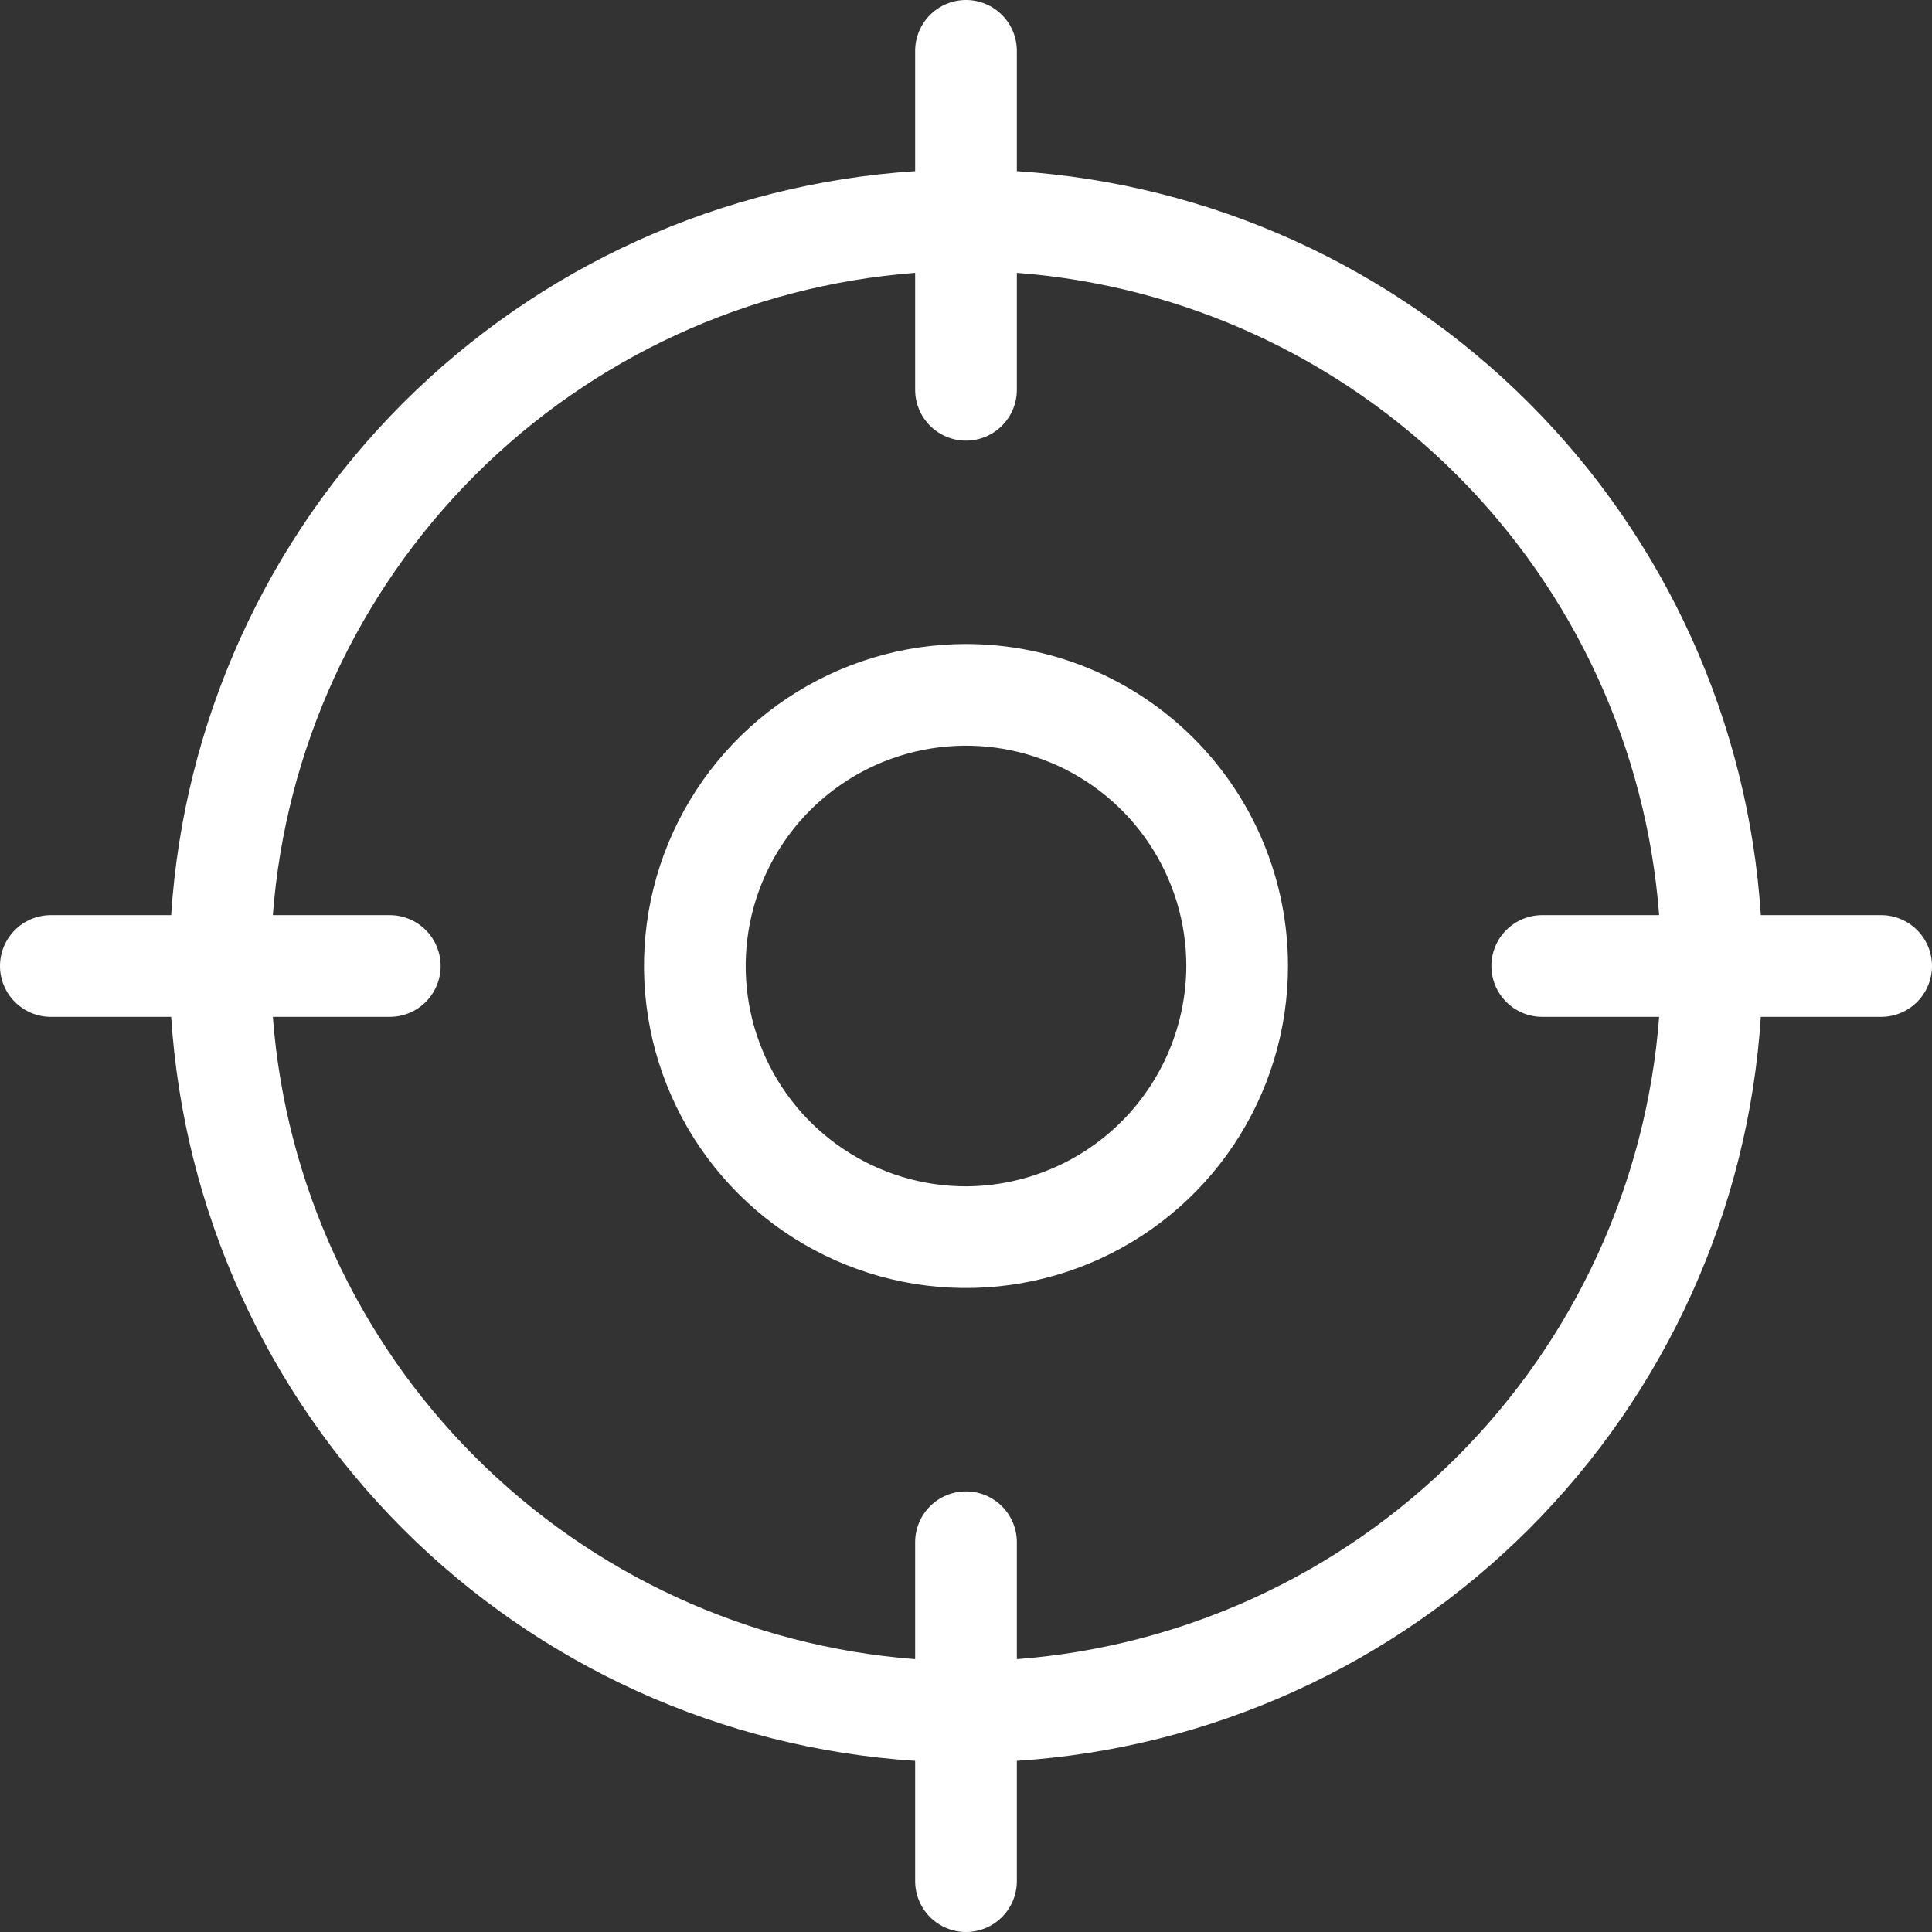 <?xml version="1.0" encoding="UTF-8"?> <svg xmlns="http://www.w3.org/2000/svg" width="107" height="107" viewBox="0 0 107 107" fill="none"><rect x="0" y="0" width="107" height="107" fill="#333333" stroke="none"/> <path d="M104.184 50.684H97.52C96.825 39.984 92.26 29.903 84.679 22.321C77.097 14.739 67.016 10.175 56.316 9.48V2.816C56.316 2.069 56.019 1.353 55.491 0.825C54.963 0.297 54.247 0 53.5 0C52.753 0 52.037 0.297 51.509 0.825C50.981 1.353 50.684 2.069 50.684 2.816V9.48C39.984 10.175 29.903 14.739 22.321 22.321C14.739 29.903 10.175 39.984 9.48 50.684H2.816C2.069 50.684 1.353 50.981 0.825 51.509C0.297 52.037 0 52.753 0 53.5C0 54.247 0.297 54.963 0.825 55.491C1.353 56.019 2.069 56.316 2.816 56.316H9.48C10.175 67.016 14.739 77.097 22.321 84.679C29.903 92.26 39.984 96.825 50.684 97.52V104.184C50.684 104.931 50.981 105.647 51.509 106.175C52.037 106.703 52.753 107 53.5 107C54.247 107 54.963 106.703 55.491 106.175C56.019 105.647 56.316 104.931 56.316 104.184V97.52C67.016 96.825 77.097 92.26 84.679 84.679C92.26 77.097 96.825 67.016 97.52 56.316H104.184C104.931 56.316 105.647 56.019 106.175 55.491C106.703 54.963 107 54.247 107 53.5C107 52.753 106.703 52.037 106.175 51.509C105.647 50.981 104.931 50.684 104.184 50.684ZM56.316 91.889V85.412C56.316 84.665 56.019 83.949 55.491 83.421C54.963 82.893 54.247 82.597 53.5 82.597C52.753 82.597 52.037 82.893 51.509 83.421C50.981 83.949 50.684 84.665 50.684 85.412V91.889C41.483 91.186 32.837 87.213 26.312 80.688C19.787 74.163 15.813 65.517 15.111 56.316H21.588C22.334 56.316 23.051 56.019 23.579 55.491C24.107 54.963 24.404 54.247 24.404 53.5C24.404 52.753 24.107 52.037 23.579 51.509C23.051 50.981 22.334 50.684 21.588 50.684H15.111C15.813 41.483 19.787 32.837 26.312 26.312C32.837 19.787 41.483 15.813 50.684 15.111V21.588C50.684 22.334 50.981 23.051 51.509 23.579C52.037 24.107 52.753 24.404 53.5 24.404C54.247 24.404 54.963 24.107 55.491 23.579C56.019 23.051 56.316 22.334 56.316 21.588V15.111C65.517 15.813 74.163 19.787 80.688 26.312C87.213 32.837 91.186 41.483 91.889 50.684H85.412C84.665 50.684 83.949 50.981 83.421 51.509C82.893 52.037 82.597 52.753 82.597 53.5C82.597 54.247 82.893 54.963 83.421 55.491C83.949 56.019 84.665 56.316 85.412 56.316H91.889C91.186 65.517 87.213 74.163 80.688 80.688C74.163 87.213 65.517 91.186 56.316 91.889ZM53.5 35.667C49.973 35.667 46.525 36.713 43.592 38.672C40.66 40.632 38.374 43.417 37.024 46.675C35.674 49.934 35.321 53.52 36.009 56.979C36.697 60.438 38.396 63.616 40.89 66.11C43.384 68.604 46.562 70.303 50.021 70.991C53.48 71.679 57.066 71.326 60.325 69.976C63.583 68.626 66.368 66.34 68.328 63.408C70.287 60.475 71.333 57.027 71.333 53.5C71.333 48.77 69.454 44.234 66.11 40.89C62.766 37.545 58.23 35.667 53.5 35.667ZM53.5 65.702C51.087 65.702 48.728 64.986 46.721 63.645C44.715 62.305 43.151 60.399 42.227 58.169C41.303 55.94 41.062 53.486 41.533 51.12C42.004 48.753 43.166 46.578 44.872 44.872C46.578 43.166 48.753 42.004 51.12 41.533C53.486 41.062 55.94 41.303 58.169 42.227C60.399 43.151 62.305 44.715 63.645 46.721C64.986 48.728 65.702 51.087 65.702 53.5C65.689 56.732 64.4 59.829 62.114 62.114C59.829 64.4 56.732 65.689 53.5 65.702Z" fill="white"></path> </svg> 